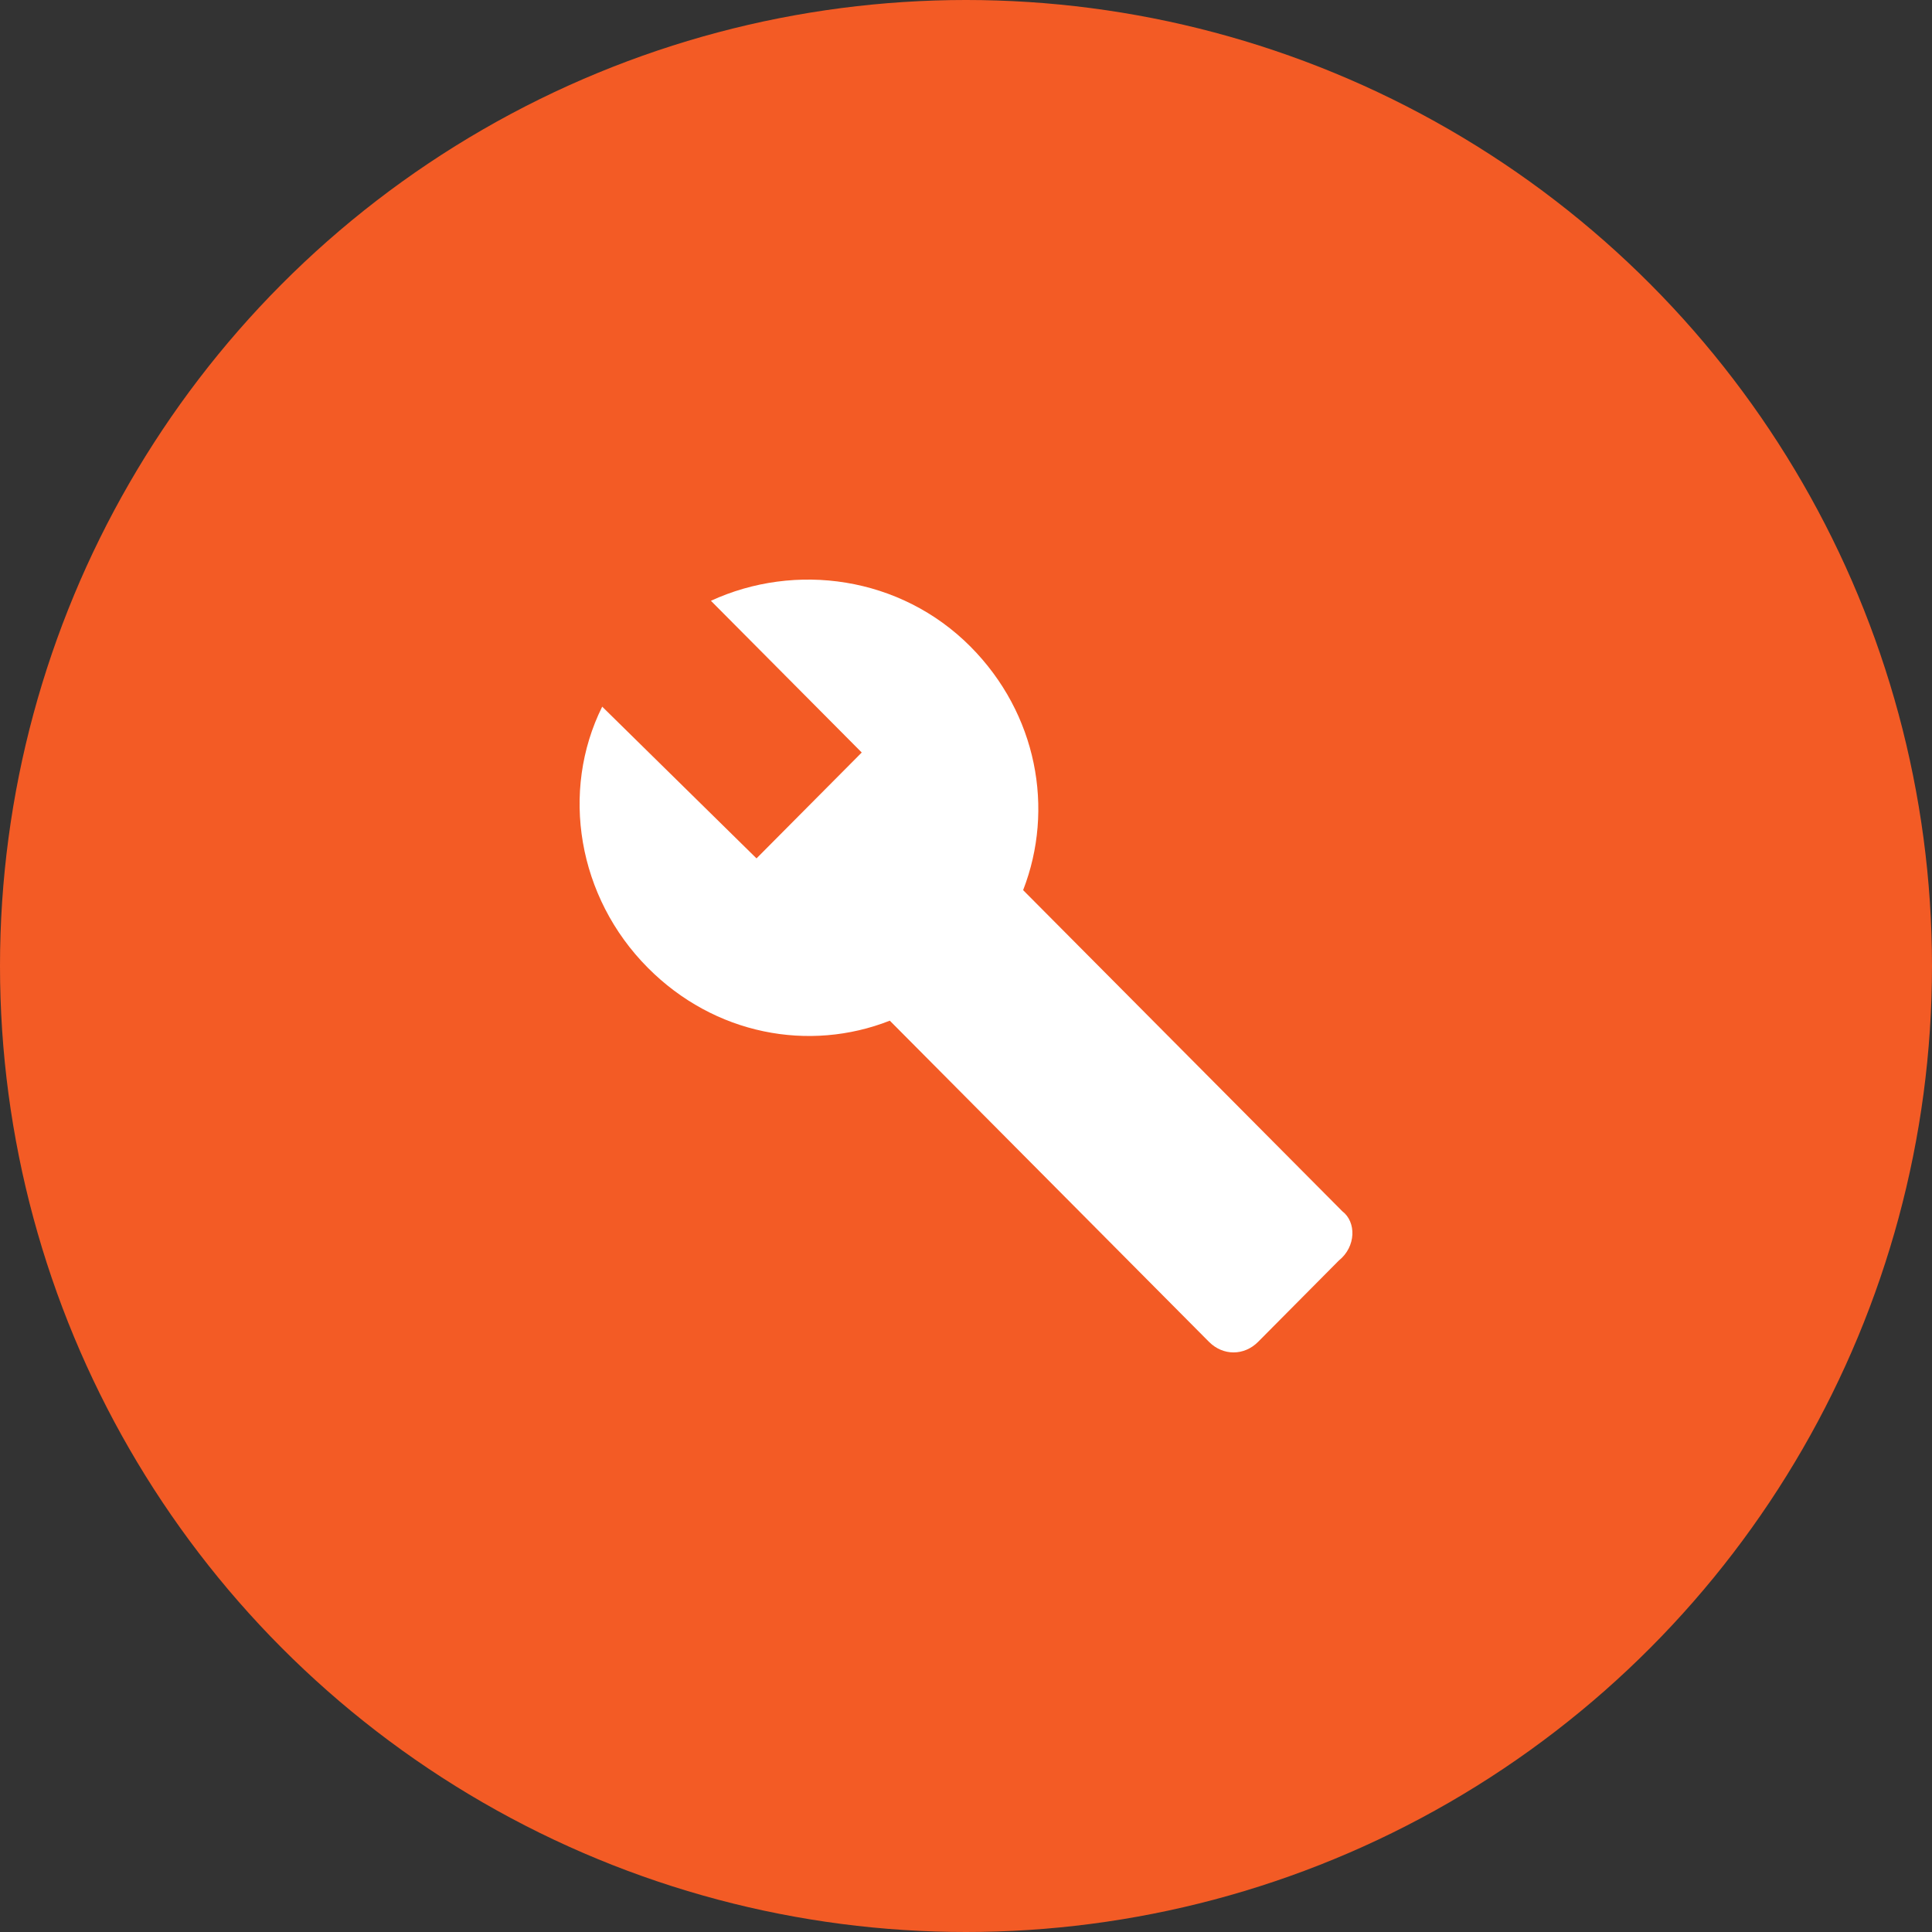 <?xml version="1.0" encoding="UTF-8" standalone="no"?>
<svg width="30px" height="30px" viewBox="0 0 30 30" version="1.1" xmlns="http://www.w3.org/2000/svg" xmlns:xlink="http://www.w3.org/1999/xlink">
    <rect x="0" y="0" width="30" height="30" fill="#333333" stroke="none"/>
    <!-- Generator: Sketch 43.1 (39012) - http://www.bohemiancoding.com/sketch -->
    <title>jack copy</title>
    <desc>Created with Sketch.</desc>
    <defs>
        <circle id="path-1" cx="15" cy="15" r="15"></circle>
    </defs>
    <g id="Help-and-Support" stroke="none" stroke-width="1" fill="none" fill-rule="evenodd">
        <g id="H&amp;S-General-Support" transform="translate(-20, -318)">
            <g id="jack-copy" transform="translate(20, 318)">
                <mask id="mask-2" fill="white">
                    <use xlink:href="#path-1"></use>
                </mask>
                <use id="Mask" fill="#F35B25" xlink:href="#path-1"></use>
                <path d="M20.843,18.808 L15.887,13.822 C16.377,12.562 16.104,11.082 15.07,10.041 C13.98,8.945 12.346,8.726 11.039,9.329 L13.381,11.685 L11.747,13.329 L9.351,10.973 C8.697,12.288 8.97,13.932 10.059,15.027 C11.094,16.069 12.564,16.342 13.817,15.849 L18.773,20.836 C18.991,21.055 19.318,21.055 19.536,20.836 L20.788,19.575 C21.061,19.356 21.061,18.973 20.843,18.808 L20.843,18.808 Z" id="Shape" fill="#FFFFFF" mask="url(#mask-2)"></path>
            </g>
        </g>
    </g>
</svg>